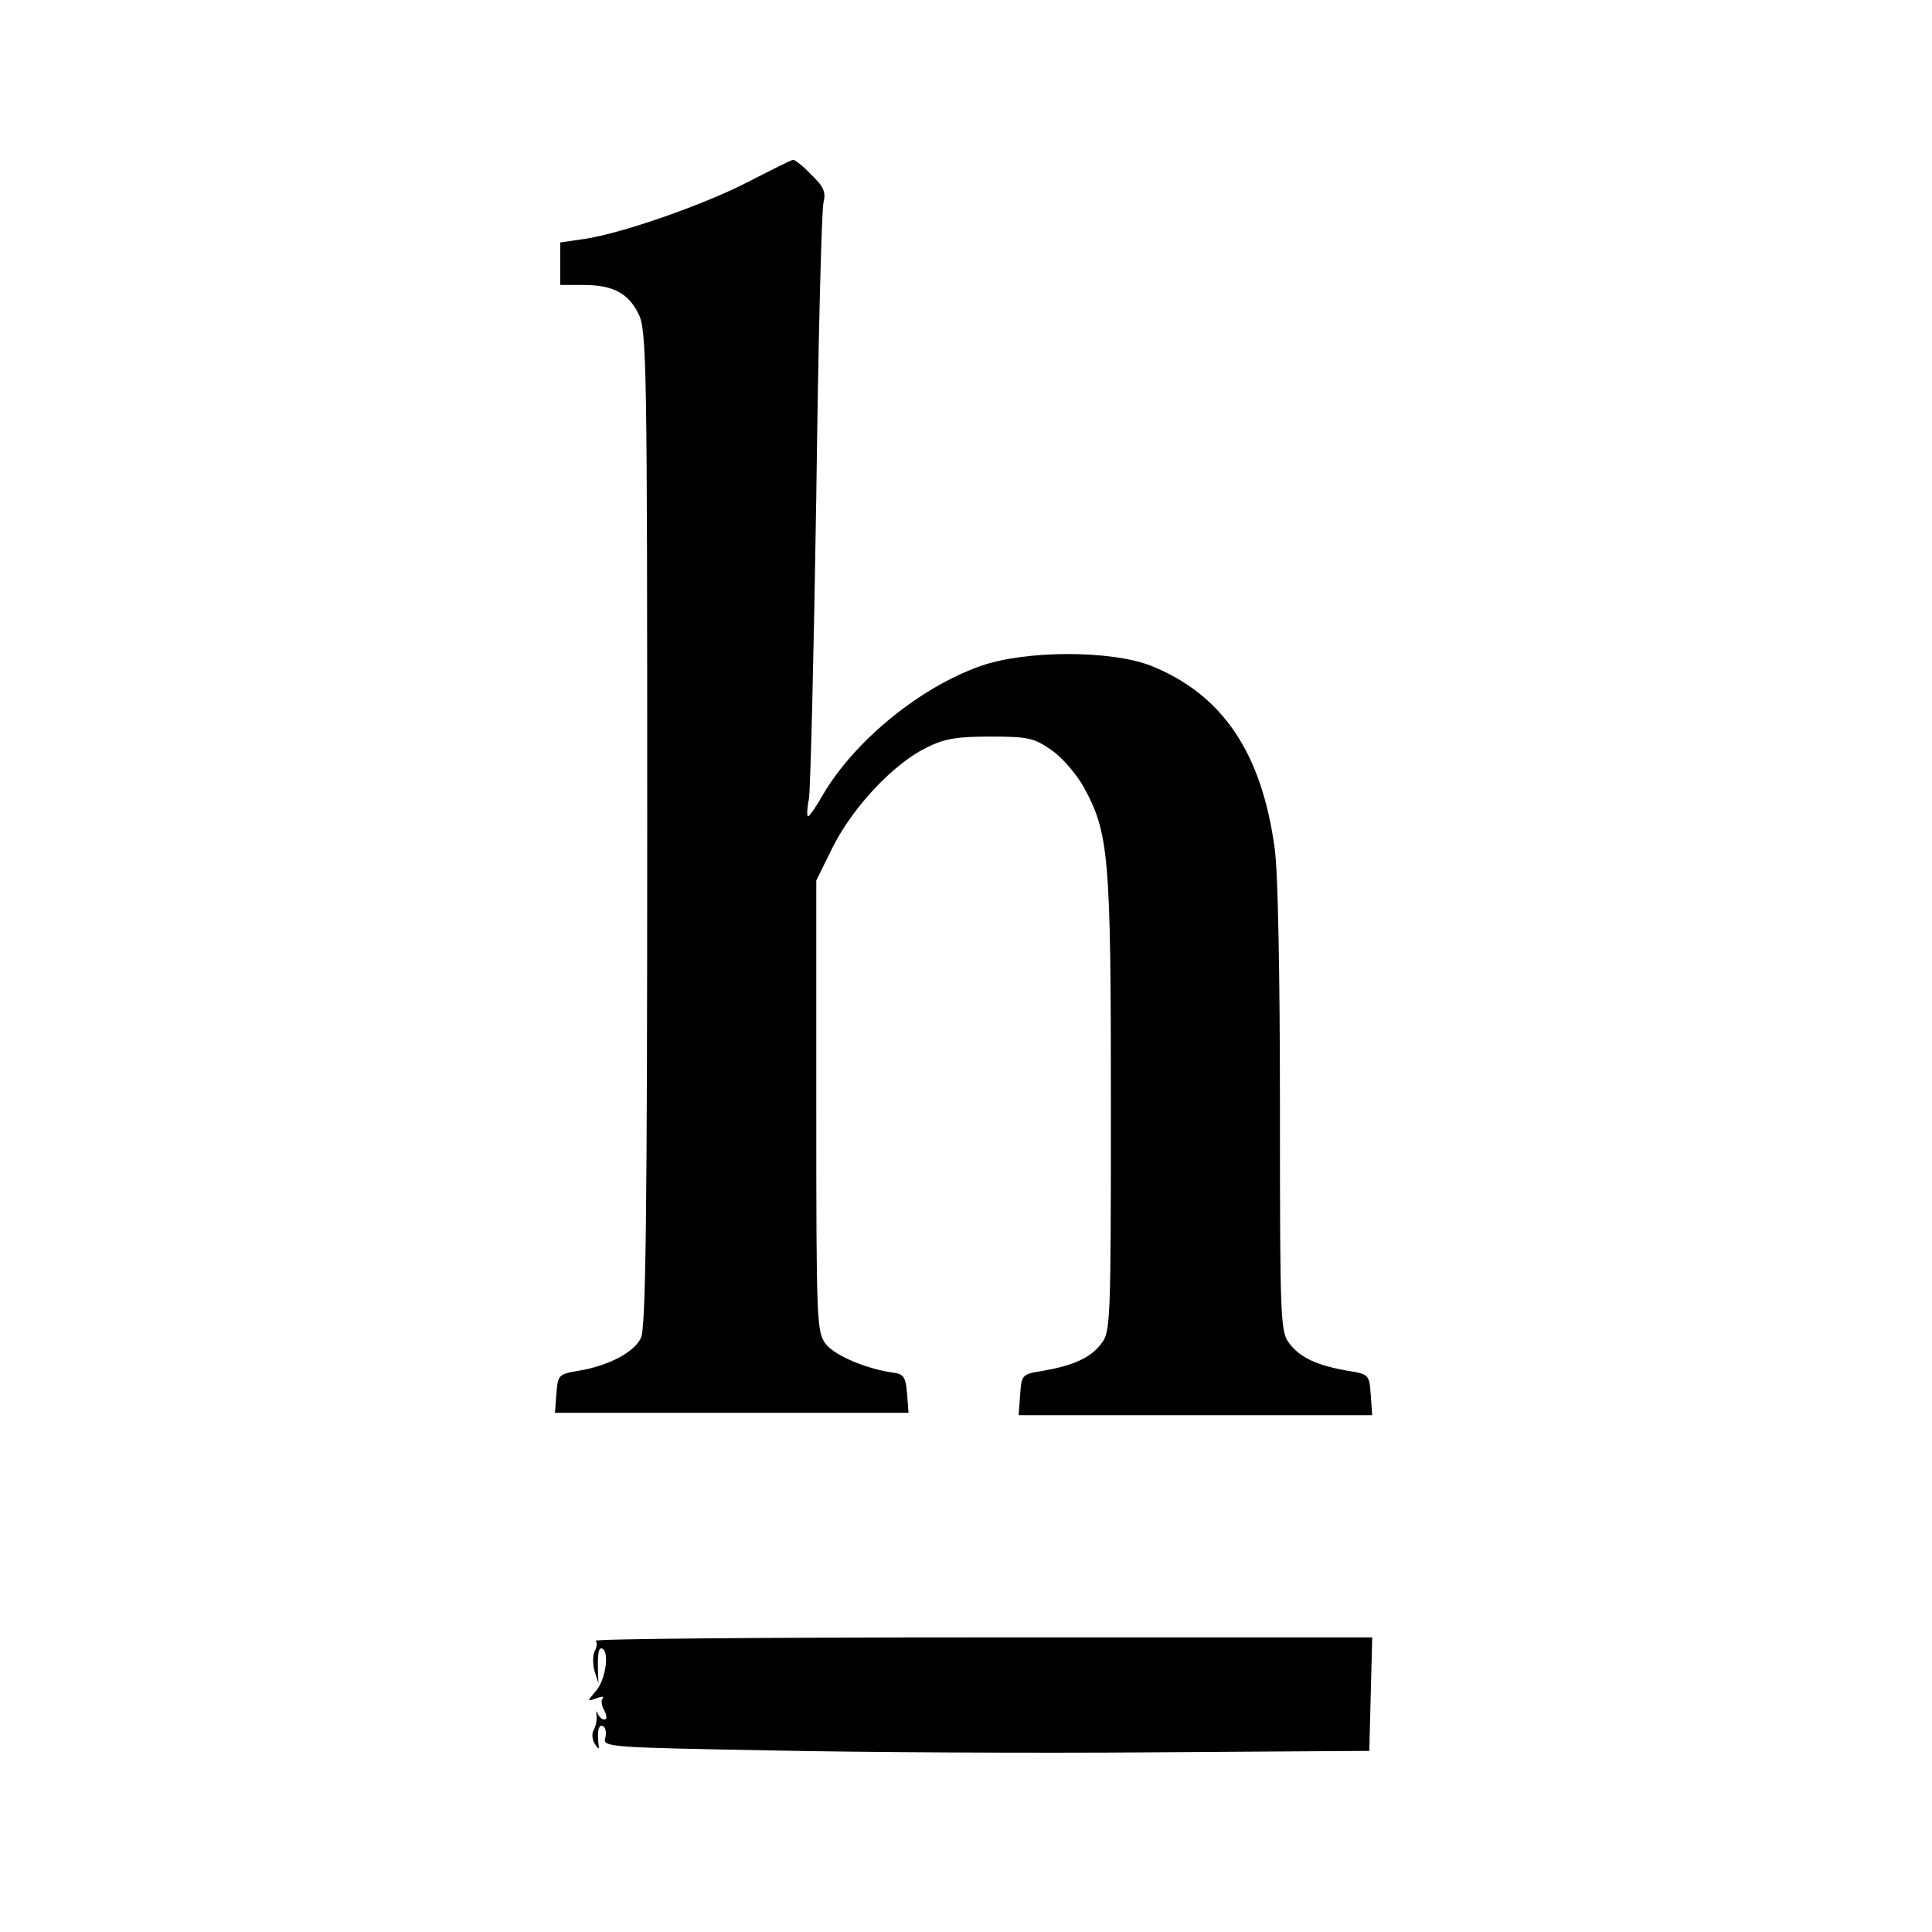<?xml version="1.0" standalone="no"?>
<!DOCTYPE svg PUBLIC "-//W3C//DTD SVG 20010904//EN"
 "http://www.w3.org/TR/2001/REC-SVG-20010904/DTD/svg10.dtd">
<svg version="1.0" xmlns="http://www.w3.org/2000/svg"
 width="400pt" height="400pt" viewBox="0 0 400 400"
 preserveAspectRatio="xMidYMid meet">
<g transform="translate(0,400) scale(0.1,-0.1)"
fill="#000000" stroke="none">
<path d="M1550 3624 c-90 -47 -264 -108 -342 -119 l-48 -7 0 -44 0 -44 48 0
c61 0 93 -17 114 -60 17 -33 18 -104 18 -1065 0 -801 -3 -1036 -13 -1055 -14
-30 -68 -58 -129 -68 -42 -7 -43 -9 -46 -47 l-3 -40 366 0 366 0 -3 40 c-3 34
-7 40 -28 43 -54 7 -121 35 -140 59 -19 25 -20 40 -20 493 l0 467 35 71 c42
82 124 170 193 204 38 19 63 23 133 23 78 0 90 -3 126 -28 22 -15 52 -50 67
-77 52 -95 56 -143 56 -656 0 -454 -1 -472 -20 -496 -22 -29 -57 -45 -120 -56
-44 -7 -45 -8 -48 -50 l-3 -42 366 0 366 0 -3 42 c-3 42 -4 43 -48 50 -63 11
-98 27 -120 56 -19 24 -20 42 -20 488 0 269 -4 494 -11 538 -27 199 -109 319
-257 378 -83 32 -259 32 -352 -1 -125 -44 -260 -154 -326 -266 -14 -25 -28
-45 -31 -45 -3 0 -2 17 2 38 3 20 10 300 15 622 4 322 11 597 15 611 5 21 1
32 -25 57 -17 18 -35 32 -38 31 -4 0 -45 -21 -92 -45z"/>
<path d="M1233 603 c4 -3 3 -13 -2 -22 -4 -9 -4 -27 0 -41 l8 -25 -1 25 c-1
41 2 51 10 46 14 -9 5 -66 -15 -88 -18 -21 -18 -21 2 -14 11 4 16 4 13 0 -4
-4 -3 -15 3 -25 6 -12 6 -19 0 -19 -5 0 -11 6 -14 13 -2 6 -3 5 -2 -4 1 -9 -1
-23 -6 -31 -4 -7 -3 -20 2 -28 9 -13 10 -13 8 0 -3 28 1 41 10 36 5 -3 7 -14
4 -25 -5 -18 9 -19 339 -25 188 -4 546 -6 793 -4 l450 3 3 118 3 117 -807 0
c-444 0 -804 -3 -801 -7z"/>
</g>
</svg>
